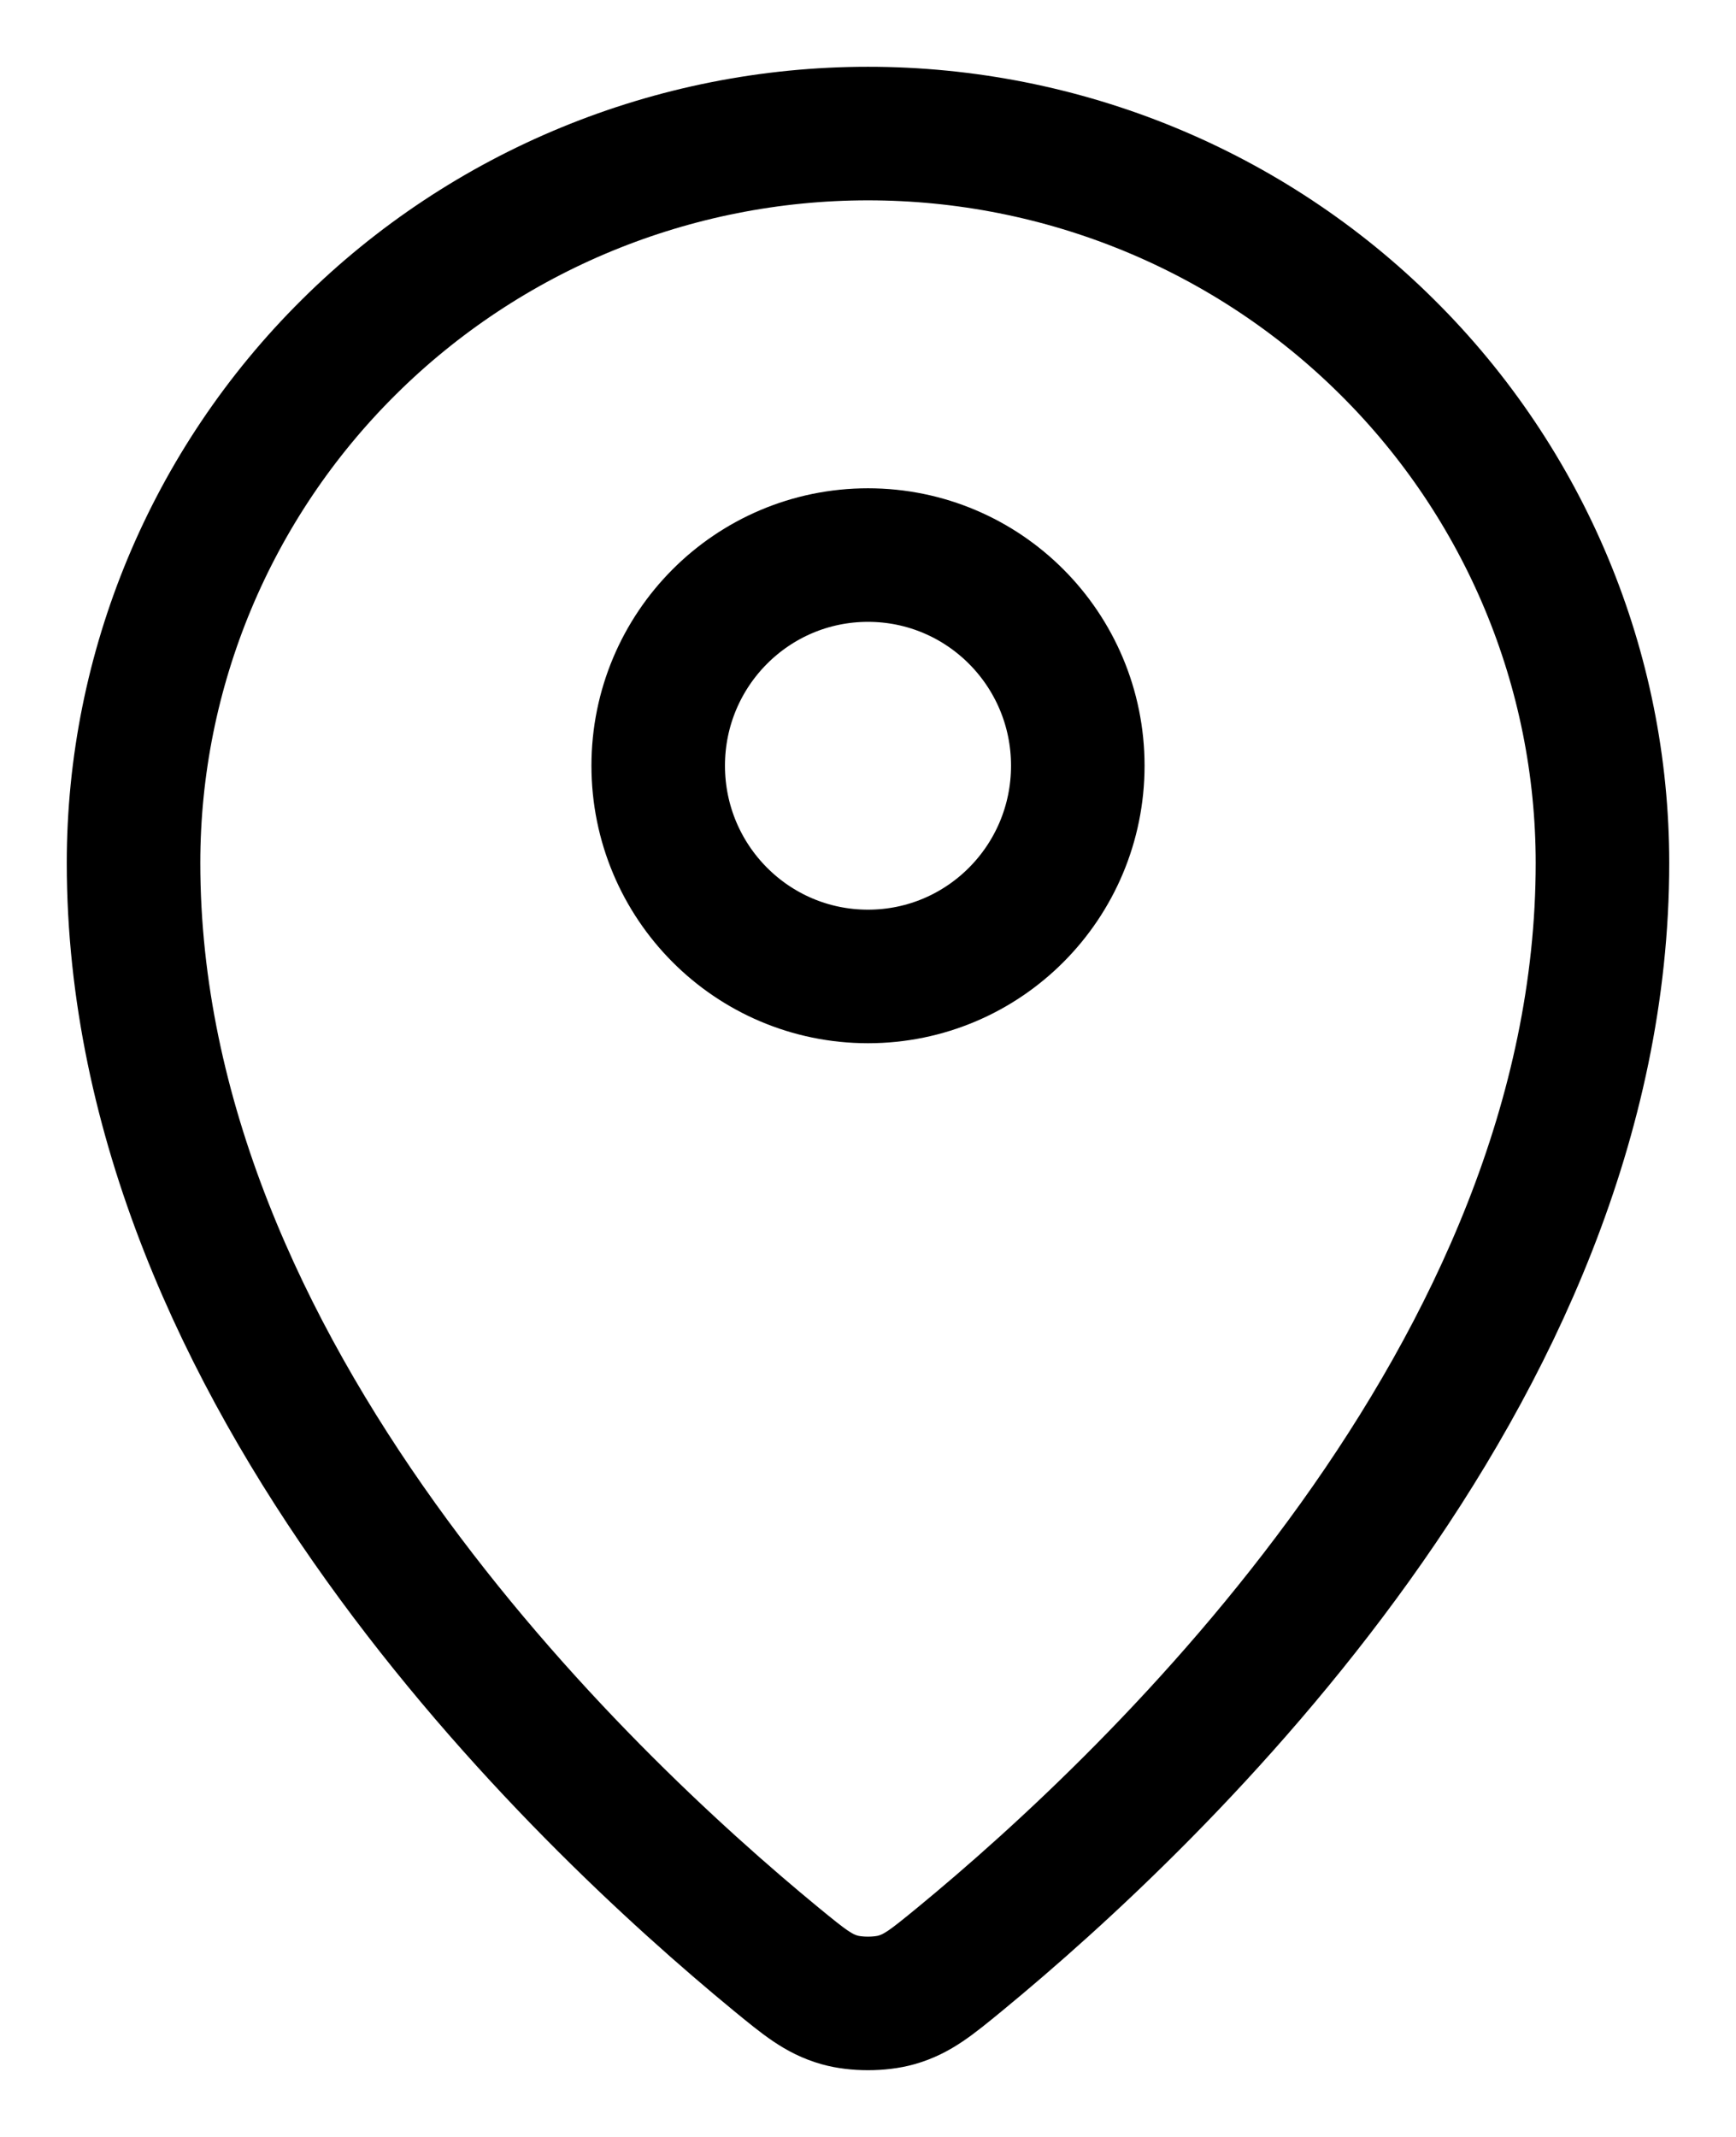 <svg width="13" height="16" viewBox="0 0 13 16" fill="none" xmlns="http://www.w3.org/2000/svg">
<path d="M1 6.461C1 10.289 4.335 13.454 5.811 14.668C6.022 14.841 6.129 14.929 6.287 14.974C6.41 15.009 6.59 15.009 6.713 14.974C6.871 14.929 6.977 14.842 7.189 14.668C8.665 13.454 12 10.289 12 6.462C12 5.013 11.421 3.624 10.389 2.6C9.358 1.575 7.959 1 6.5 1C5.041 1 3.642 1.576 2.611 2.6C1.579 3.624 1 5.013 1 6.461Z" stroke="black" stroke-linecap="round" stroke-linejoin="round"/>
<path d="M4.929 5.733C4.929 6.605 5.632 7.311 6.5 7.311C7.368 7.311 8.071 6.605 8.071 5.733C8.071 4.862 7.368 4.156 6.5 4.156C5.632 4.156 4.929 4.862 4.929 5.733Z" stroke="black" stroke-linecap="round" stroke-linejoin="round"/>
</svg>
